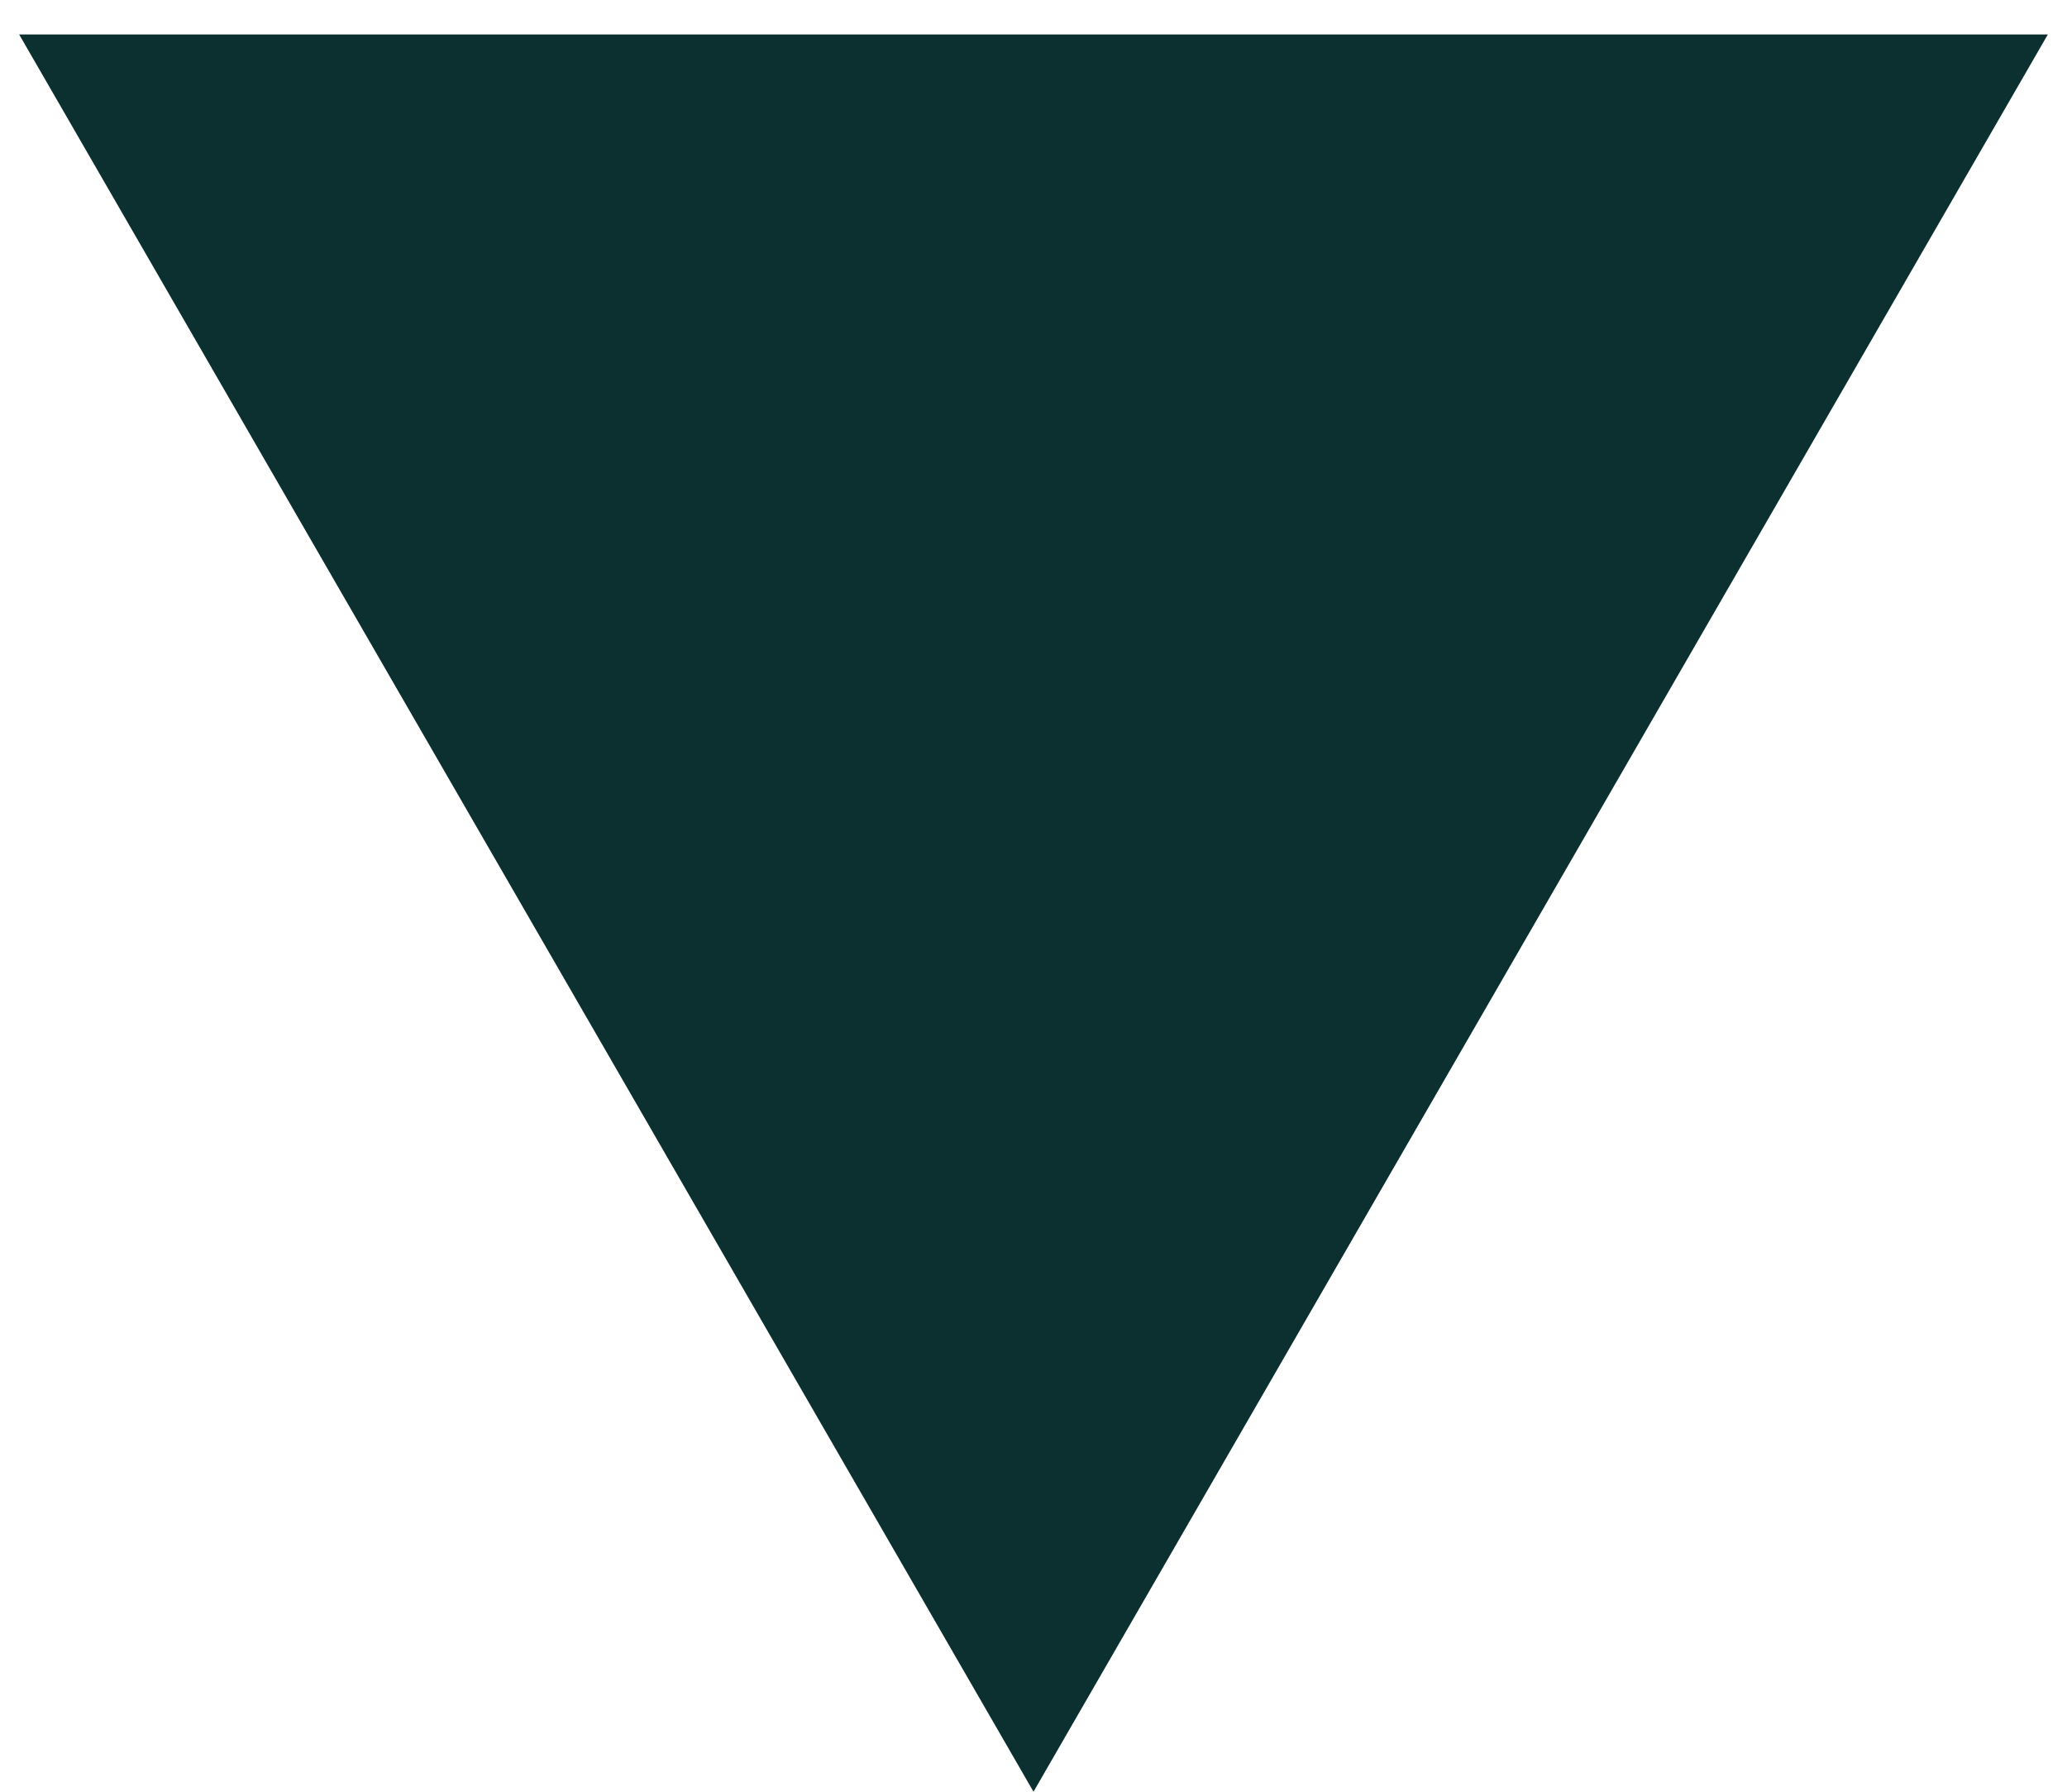 <?xml version="1.0" encoding="UTF-8"?> <svg xmlns="http://www.w3.org/2000/svg" width="15" height="13" viewBox="0 0 15 13" fill="none"><path d="M7.5 13L0.139 0.25H14.861L7.5 13Z" fill="#0B302F"></path></svg> 